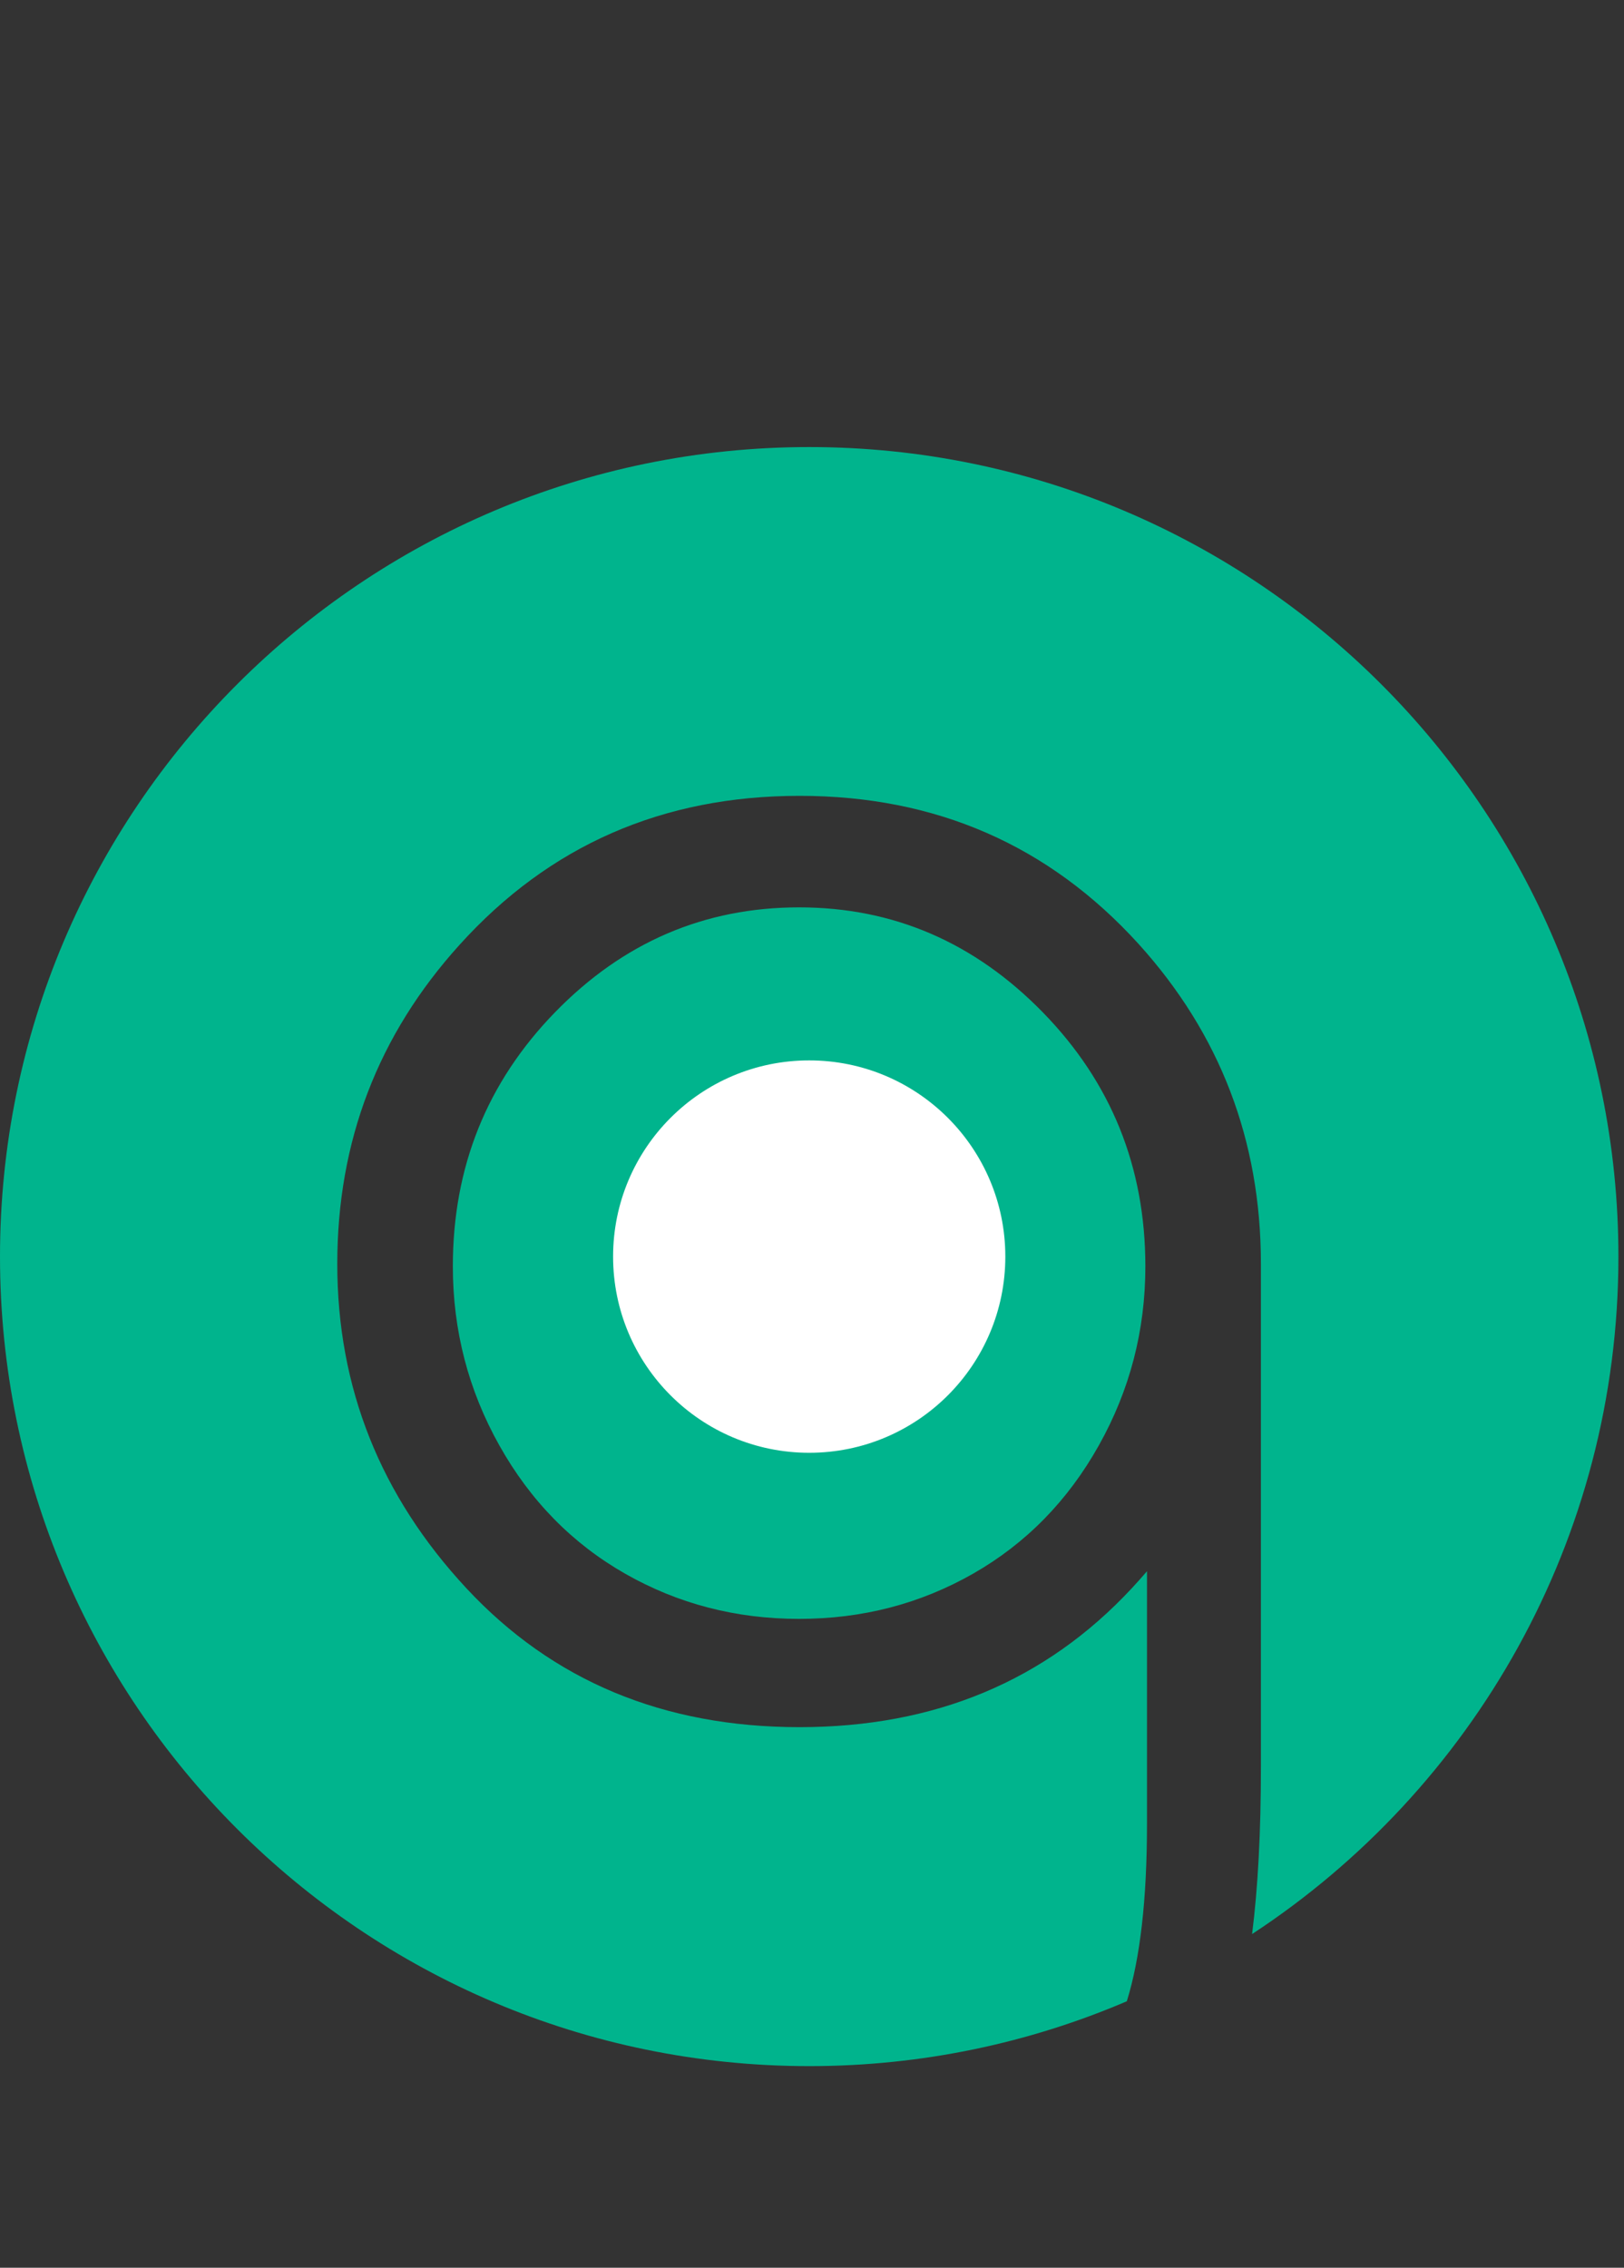 <?xml version="1.0" encoding="UTF-8" standalone="no"?>
<!DOCTYPE svg PUBLIC "-//W3C//DTD SVG 1.1//EN" "http://www.w3.org/Graphics/SVG/1.1/DTD/svg11.dtd">
<svg width="100%" height="100%" viewBox="0 0 96 134" version="1.1" xmlns="http://www.w3.org/2000/svg" xmlns:xlink="http://www.w3.org/1999/xlink" xml:space="preserve" xmlns:serif="http://www.serif.com/" style="fill-rule:evenodd;clip-rule:evenodd;stroke-linejoin:round;stroke-miterlimit:2;">
  <rect x="0" y="0" width="96" height="134" fill="#333333" stroke="none"/>
  <g>
    <path d="M66.61,118.255c-5.765,2.466 -12.112,3.832 -18.775,3.832c-26.401,-0 -47.835,-21.434 -47.835,-47.835c-0,-26.401 21.434,-47.835 47.835,-47.835c26.401,-0 47.835,21.434 47.835,47.835c-0,16.74 -8.618,31.483 -21.655,40.032c0.348,-2.756 0.522,-6.046 0.522,-9.871l-0,-29.754l-0,-0c-0.006,-7.269 -2.416,-13.561 -7.229,-18.878c-5.301,-5.837 -11.983,-8.755 -20.047,-8.755c-8.095,-0 -14.794,2.934 -20.095,8.803c-4.819,5.324 -7.228,11.609 -7.228,18.857c-0,7.312 2.546,13.702 7.638,19.17c5.092,5.468 11.654,8.202 19.685,8.202c8,-0 14.545,-2.734 19.638,-8.202c0.31,-0.334 0.611,-0.671 0.903,-1.011l0,14.935c0,4.429 -0.397,7.921 -1.192,10.475Zm-19.373,-64.639c-5.599,0 -10.411,2.069 -14.434,6.206c-4.023,4.137 -6.034,9.14 -6.034,15.008c-0,3.785 0.917,7.312 2.751,10.583c1.835,3.272 4.313,5.797 7.435,7.577c3.122,1.78 6.549,2.67 10.282,2.67c3.733,-0 7.161,-0.89 10.283,-2.67c3.121,-1.78 5.6,-4.305 7.434,-7.577c1.835,-3.271 2.752,-6.798 2.752,-10.583c-0,-5.868 -2.02,-10.871 -6.059,-15.008c-4.039,-4.137 -8.842,-6.206 -14.41,-6.206Z" style="fill:#00b48d;" />
    <clipPath id="_clip1">
      <path d="M66.61,118.255c-5.765,2.466 -12.112,3.832 -18.775,3.832c-26.401,-0 -47.835,-21.434 -47.835,-47.835c-0,-26.401 21.434,-47.835 47.835,-47.835c26.401,-0 47.835,21.434 47.835,47.835c-0,16.74 -8.618,31.483 -21.655,40.032c0.348,-2.756 0.522,-6.046 0.522,-9.871l-0,-29.754l-0,-0c-0.006,-7.269 -2.416,-13.561 -7.229,-18.878c-5.301,-5.837 -11.983,-8.755 -20.047,-8.755c-8.095,-0 -14.794,2.934 -20.095,8.803c-4.819,5.324 -7.228,11.609 -7.228,18.857c-0,7.312 2.546,13.702 7.638,19.17c5.092,5.468 11.654,8.202 19.685,8.202c8,-0 14.545,-2.734 19.638,-8.202c0.31,-0.334 0.611,-0.671 0.903,-1.011l0,14.935c0,4.429 -0.397,7.921 -1.192,10.475Zm-19.373,-64.639c-5.599,0 -10.411,2.069 -14.434,6.206c-4.023,4.137 -6.034,9.14 -6.034,15.008c-0,3.785 0.917,7.312 2.751,10.583c1.835,3.272 4.313,5.797 7.435,7.577c3.122,1.78 6.549,2.67 10.282,2.67c3.733,-0 7.161,-0.89 10.283,-2.67c3.121,-1.78 5.6,-4.305 7.434,-7.577c1.835,-3.271 2.752,-6.798 2.752,-10.583c-0,-5.868 -2.02,-10.871 -6.059,-15.008c-4.039,-4.137 -8.842,-6.206 -14.41,-6.206Z" />
    </clipPath>
    <g clip-path="url(#_clip1)">
      <circle cx="47.835" cy="74.252" r="11.593" style="fill:#fff;" />
    </g>
  </g>
</svg>